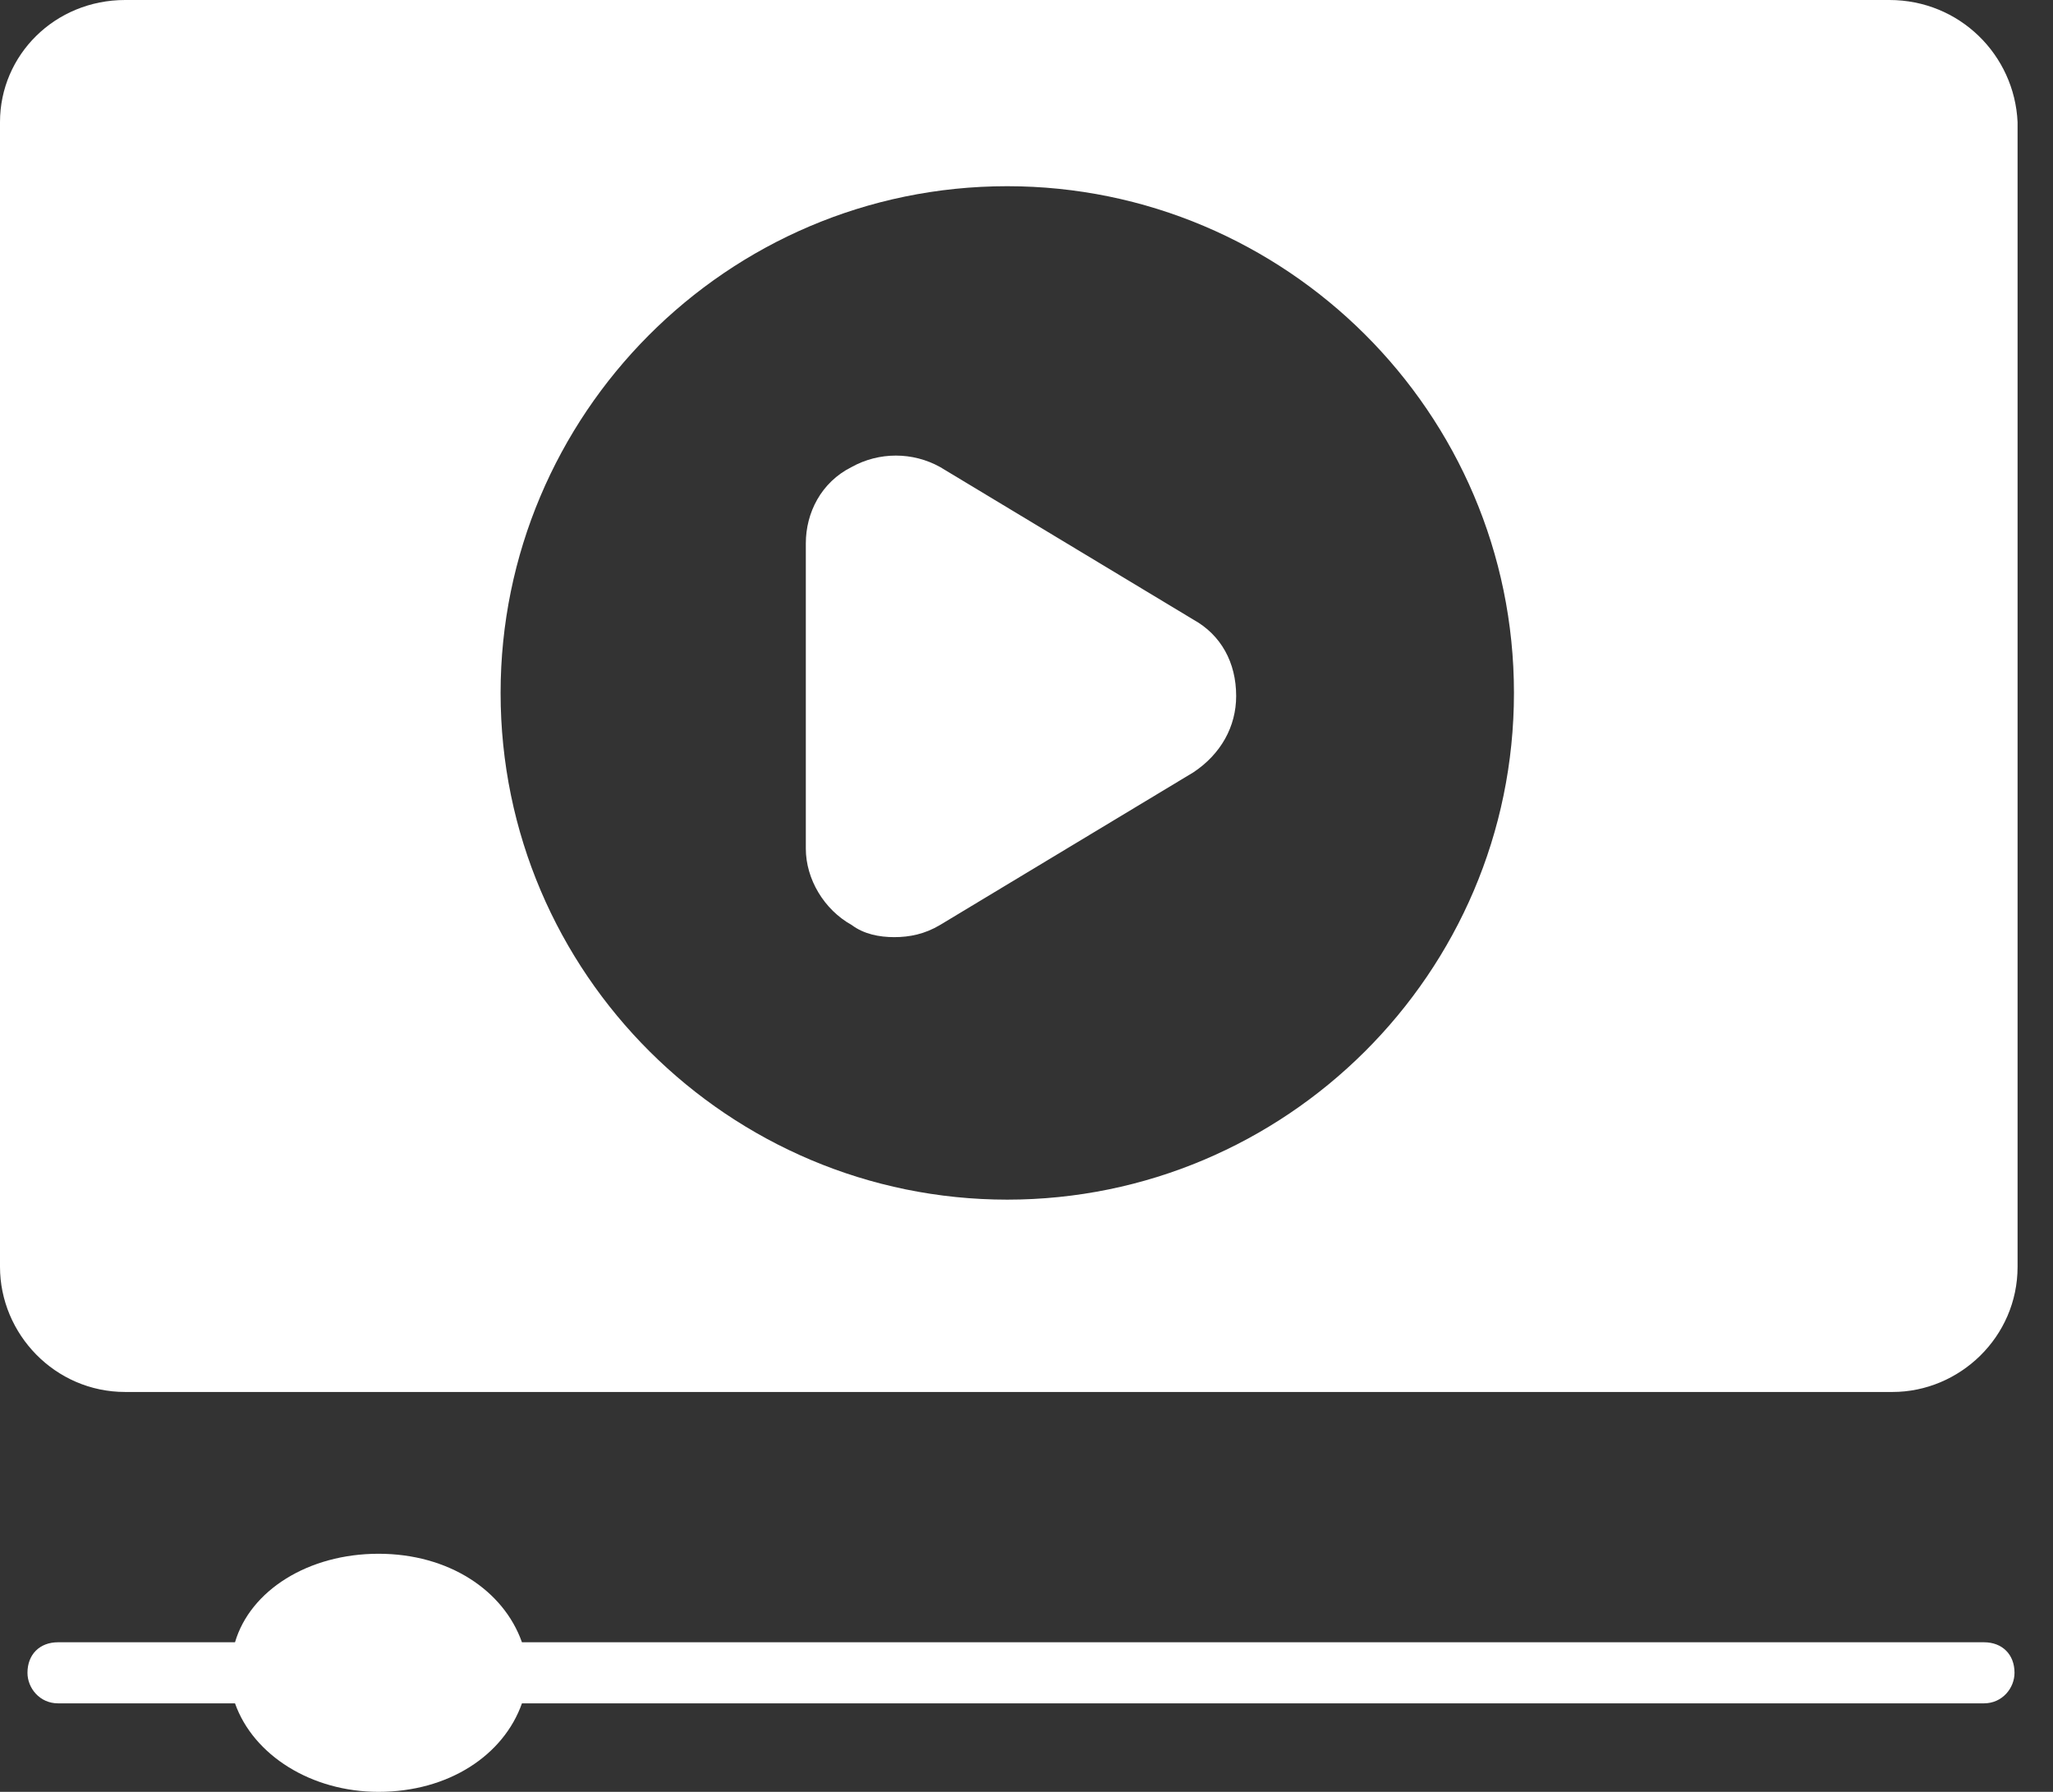 <svg xmlns="http://www.w3.org/2000/svg" width="55" height="48" viewBox="0 0 55 48" fill="none"><rect x="0" y="0" width="55" height="48" fill="#333333" stroke="none"/><path d="M50.617 0H3.353C1.472 0 0 1.472 0 3.271V33.935C0 35.734 1.472 37.288 3.353 37.288H50.699C52.497 37.288 54.051 35.816 54.051 33.935V3.271C53.969 1.472 52.497 0 50.617 0ZM26.985 32.136C19.543 32.136 13.411 26.085 13.411 18.562C13.411 11.121 19.462 4.988 26.985 4.988C34.426 4.988 40.559 11.039 40.559 18.562C40.559 26.085 34.426 32.136 26.985 32.136Z" fill="white"></path><path d="M33.117 18.644C33.117 19.462 32.709 20.198 31.973 20.688L25.186 24.777C24.777 25.022 24.368 25.104 23.959 25.104C23.55 25.104 23.141 25.022 22.814 24.777C22.078 24.368 21.588 23.55 21.588 22.733V14.556C21.588 13.738 21.997 12.92 22.814 12.511C23.55 12.102 24.45 12.102 25.186 12.511L31.973 16.6C32.709 17.009 33.117 17.745 33.117 18.644ZM53.969 44.811C53.969 45.22 53.642 45.629 53.151 45.629H13.983C13.492 47.019 12.02 48 10.14 48C8.341 48 6.787 47.019 6.296 45.629H1.554C1.063 45.629 0.736 45.22 0.736 44.811C0.736 44.32 1.063 43.993 1.554 43.993H6.296C6.705 42.603 8.259 41.622 10.14 41.622C12.02 41.622 13.492 42.603 13.983 43.993H53.151C53.642 43.993 53.969 44.32 53.969 44.811Z" fill="white"></path></svg>
